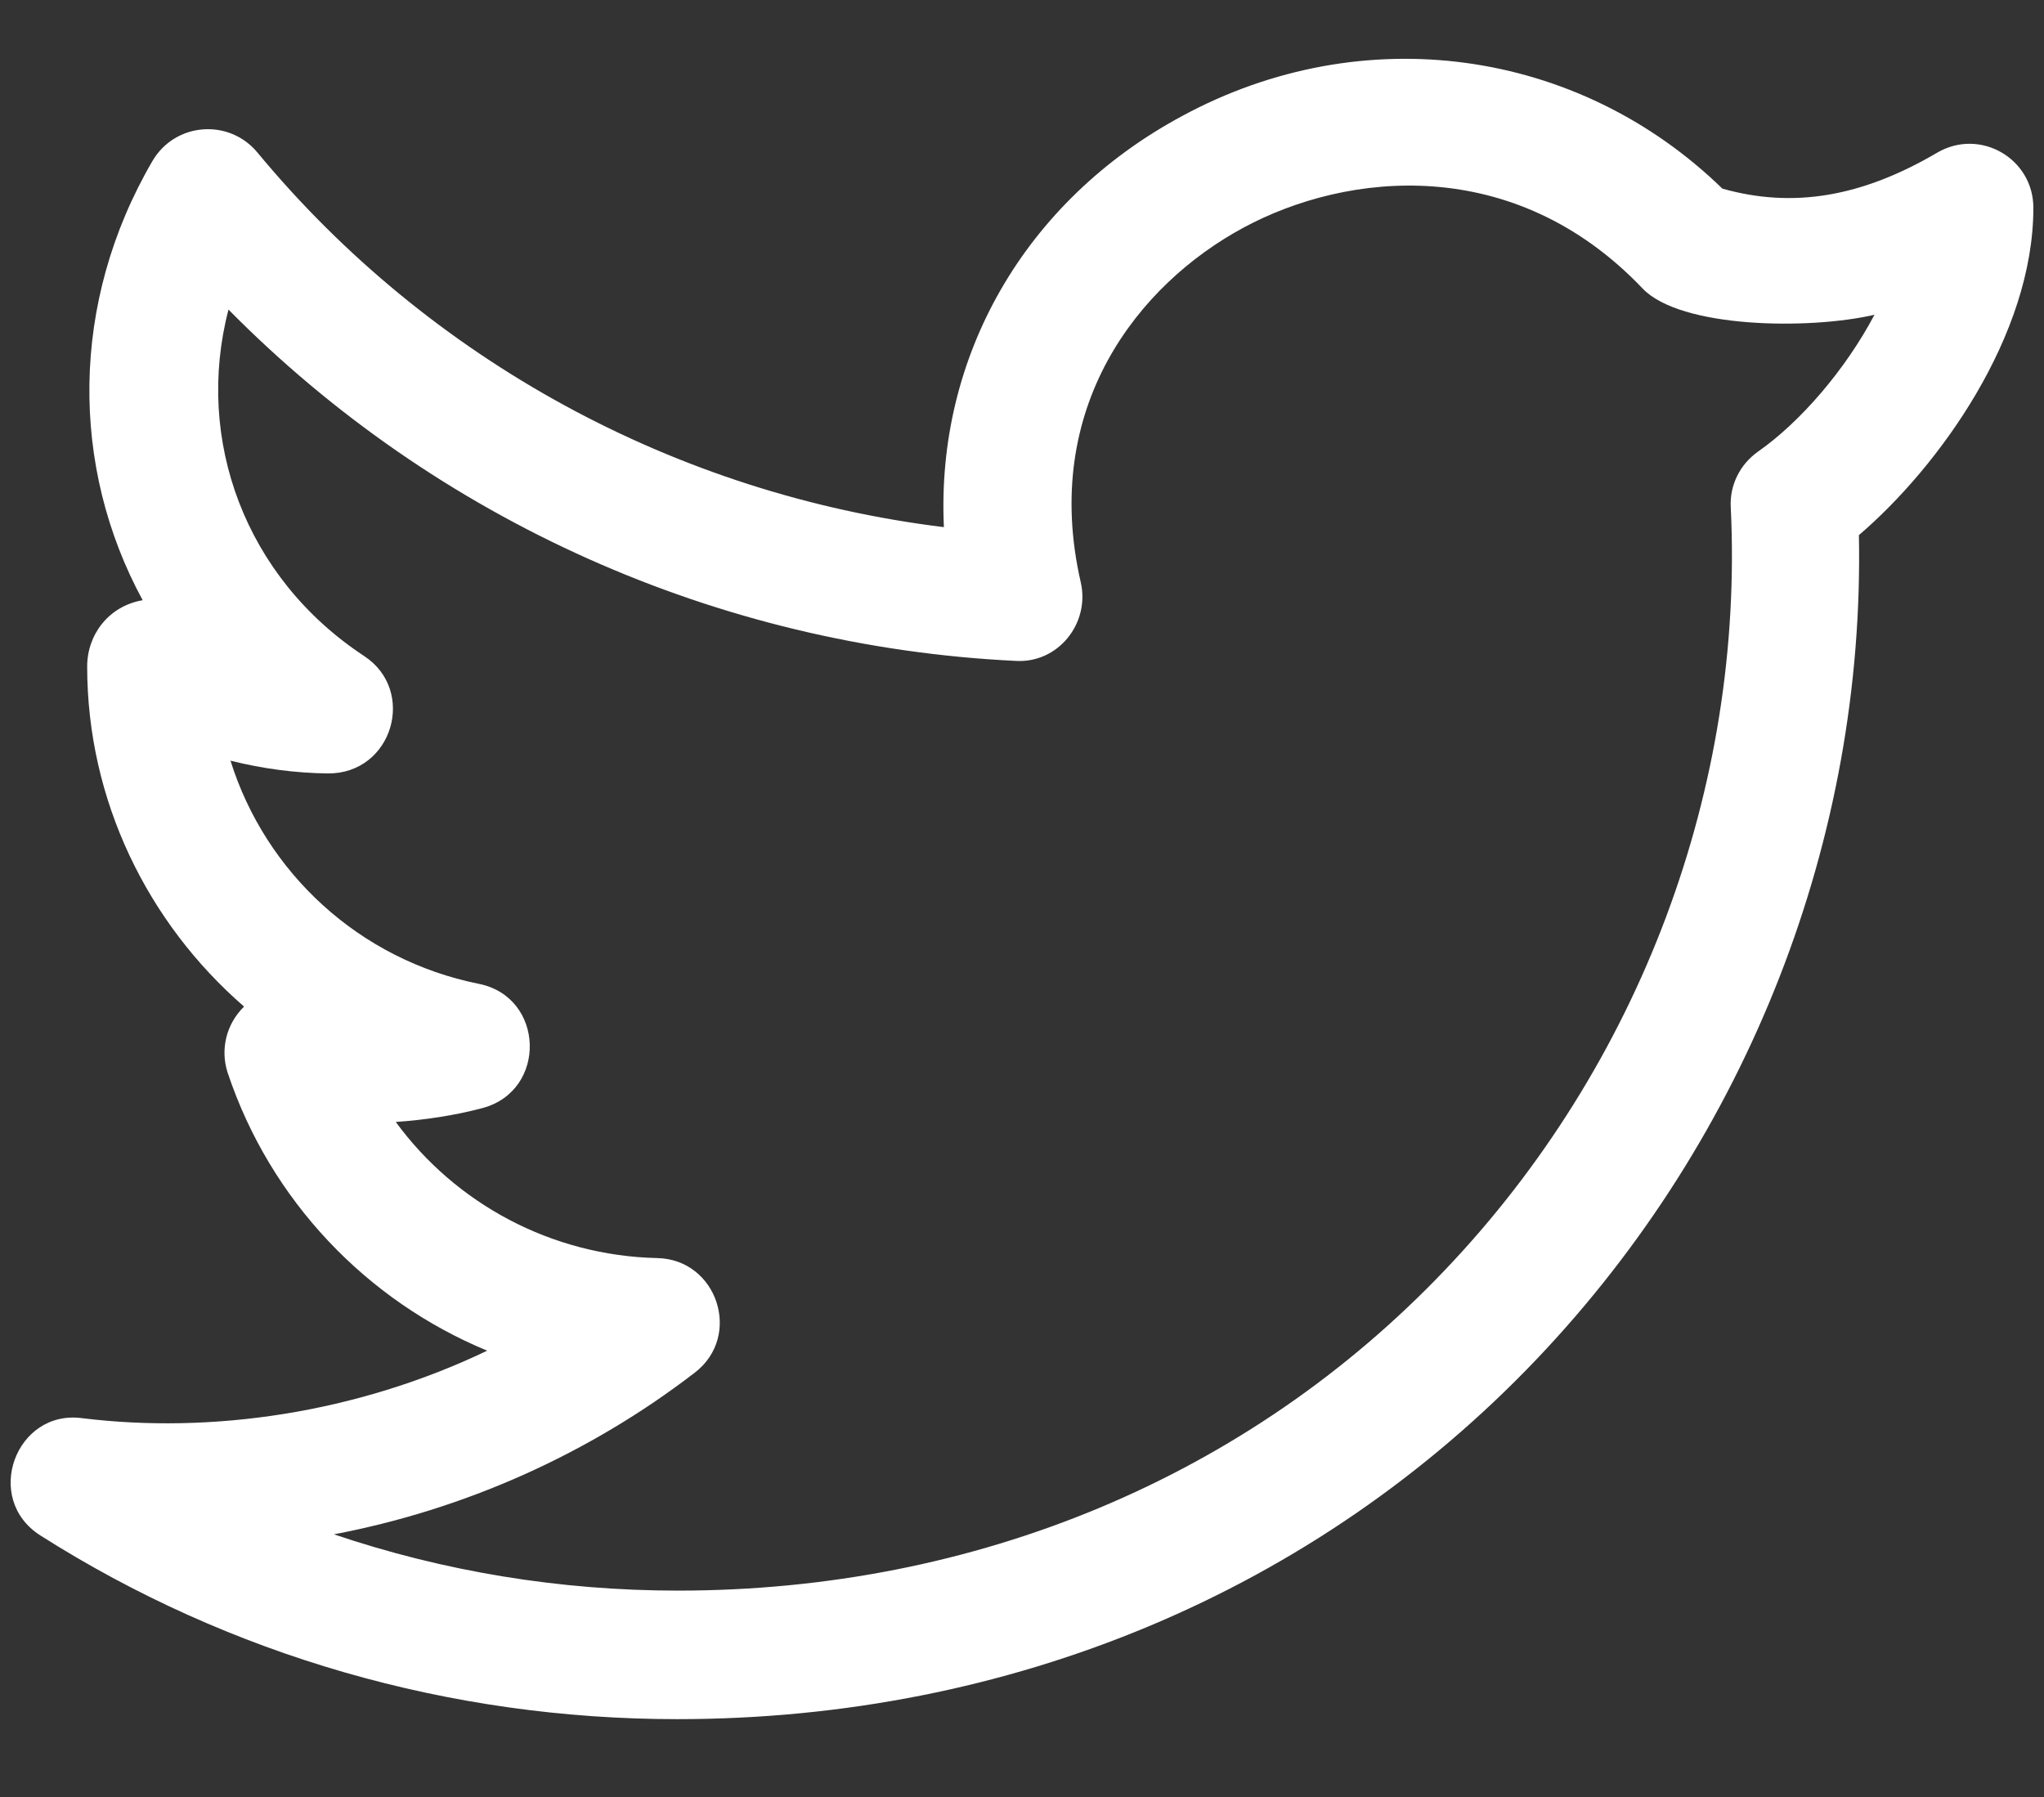 <?xml version="1.0" encoding="utf-8"?>
<!-- Generator: Adobe Illustrator 15.0.0, SVG Export Plug-In . SVG Version: 6.00 Build 0)  -->
<!DOCTYPE svg PUBLIC "-//W3C//DTD SVG 1.1//EN" "http://www.w3.org/Graphics/SVG/1.1/DTD/svg11.dtd">
<svg version="1.1" id="regular" xmlns="http://www.w3.org/2000/svg" xmlns:xlink="http://www.w3.org/1999/xlink" x="0px" y="0px"
	 width="1310px" height="1151.77px" viewBox="0 492.963 1310 1151.77" enable-background="new 0 492.963 1310 1151.77"
	 xml:space="preserve">
<rect x="0" y="492.963" width="1310" height="1151.77" fill="#333333" stroke="none"/>
<path fill="#FFFFFF" d="M25.934,1477.125c121.277,77.014,262.512,117.695,408.096,117.695c213.387,0,409.119-81.875,550.865-230.785
	c135.605-142.514,210.316-333.896,206.479-528.094c51.428-44.008,111.811-127.93,111.811-209.805
	c0-31.471-34.029-51.428-61.662-35.309c-48.357,28.4-92.365,35.82-137.652,23.027c-92.621-90.063-230.273-109.252-346.178-46.566
	c-101.32,54.498-157.865,154.539-152.748,263.535c-171.426-20.98-329.547-106.693-440.078-240.252
	c-18.166-21.748-52.451-19.189-67.035,5.373c-53.219,91.086-52.707,196.5-6.396,281.701c-22.004,3.838-35.564,22.26-35.564,42.473
	c0,85.713,38.635,164.262,100.553,217.992c-11.514,11.258-15.352,27.633-10.49,42.473c27.377,81.875,89.039,146.096,166.309,178.078
	c-83.922,40.17-176.799,53.475-259.697,43.24C10.07,1396.273-11.166,1453.586,25.934,1477.125L25.934,1477.125z M445.287,1372.734
	c30.703-23.539,14.328-72.664-24.051-73.432c-67.803-1.535-129.209-34.797-167.588-87.248c18.422-1.279,37.611-4.094,55.777-8.955
	c41.449-11.258,39.658-71.129-2.559-79.572c-76.502-15.352-136.629-71.129-159.145-143.025c20.469,5.117,41.449,7.932,62.43,8.188
	c41.449,0.256,57.057-52.963,23.283-75.223c-76.246-50.148-108.74-138.676-86.992-222.086
	C279.49,826.219,459.871,907.326,650.742,916.537c27.377,1.791,47.846-24.051,41.961-50.148
	c-25.842-112.322,36.844-191.127,104.135-227.459c66.779-36.076,173.729-47.334,255.859,38.891
	c24.307,25.586,106.693,26.609,148.654,16.887c-18.678,35.309-47.59,68.826-74.711,87.76c-11.514,8.188-18.166,21.492-17.398,35.564
	c8.699,179.357-58.08,357.691-183.195,488.947c-126.139,132.535-300.635,205.455-491.506,205.455
	c-75.99,0-150.189-12.281-220.551-36.076C297.656,1460.494,377.484,1424.93,445.287,1372.734L445.287,1372.734z"/>
</svg>
